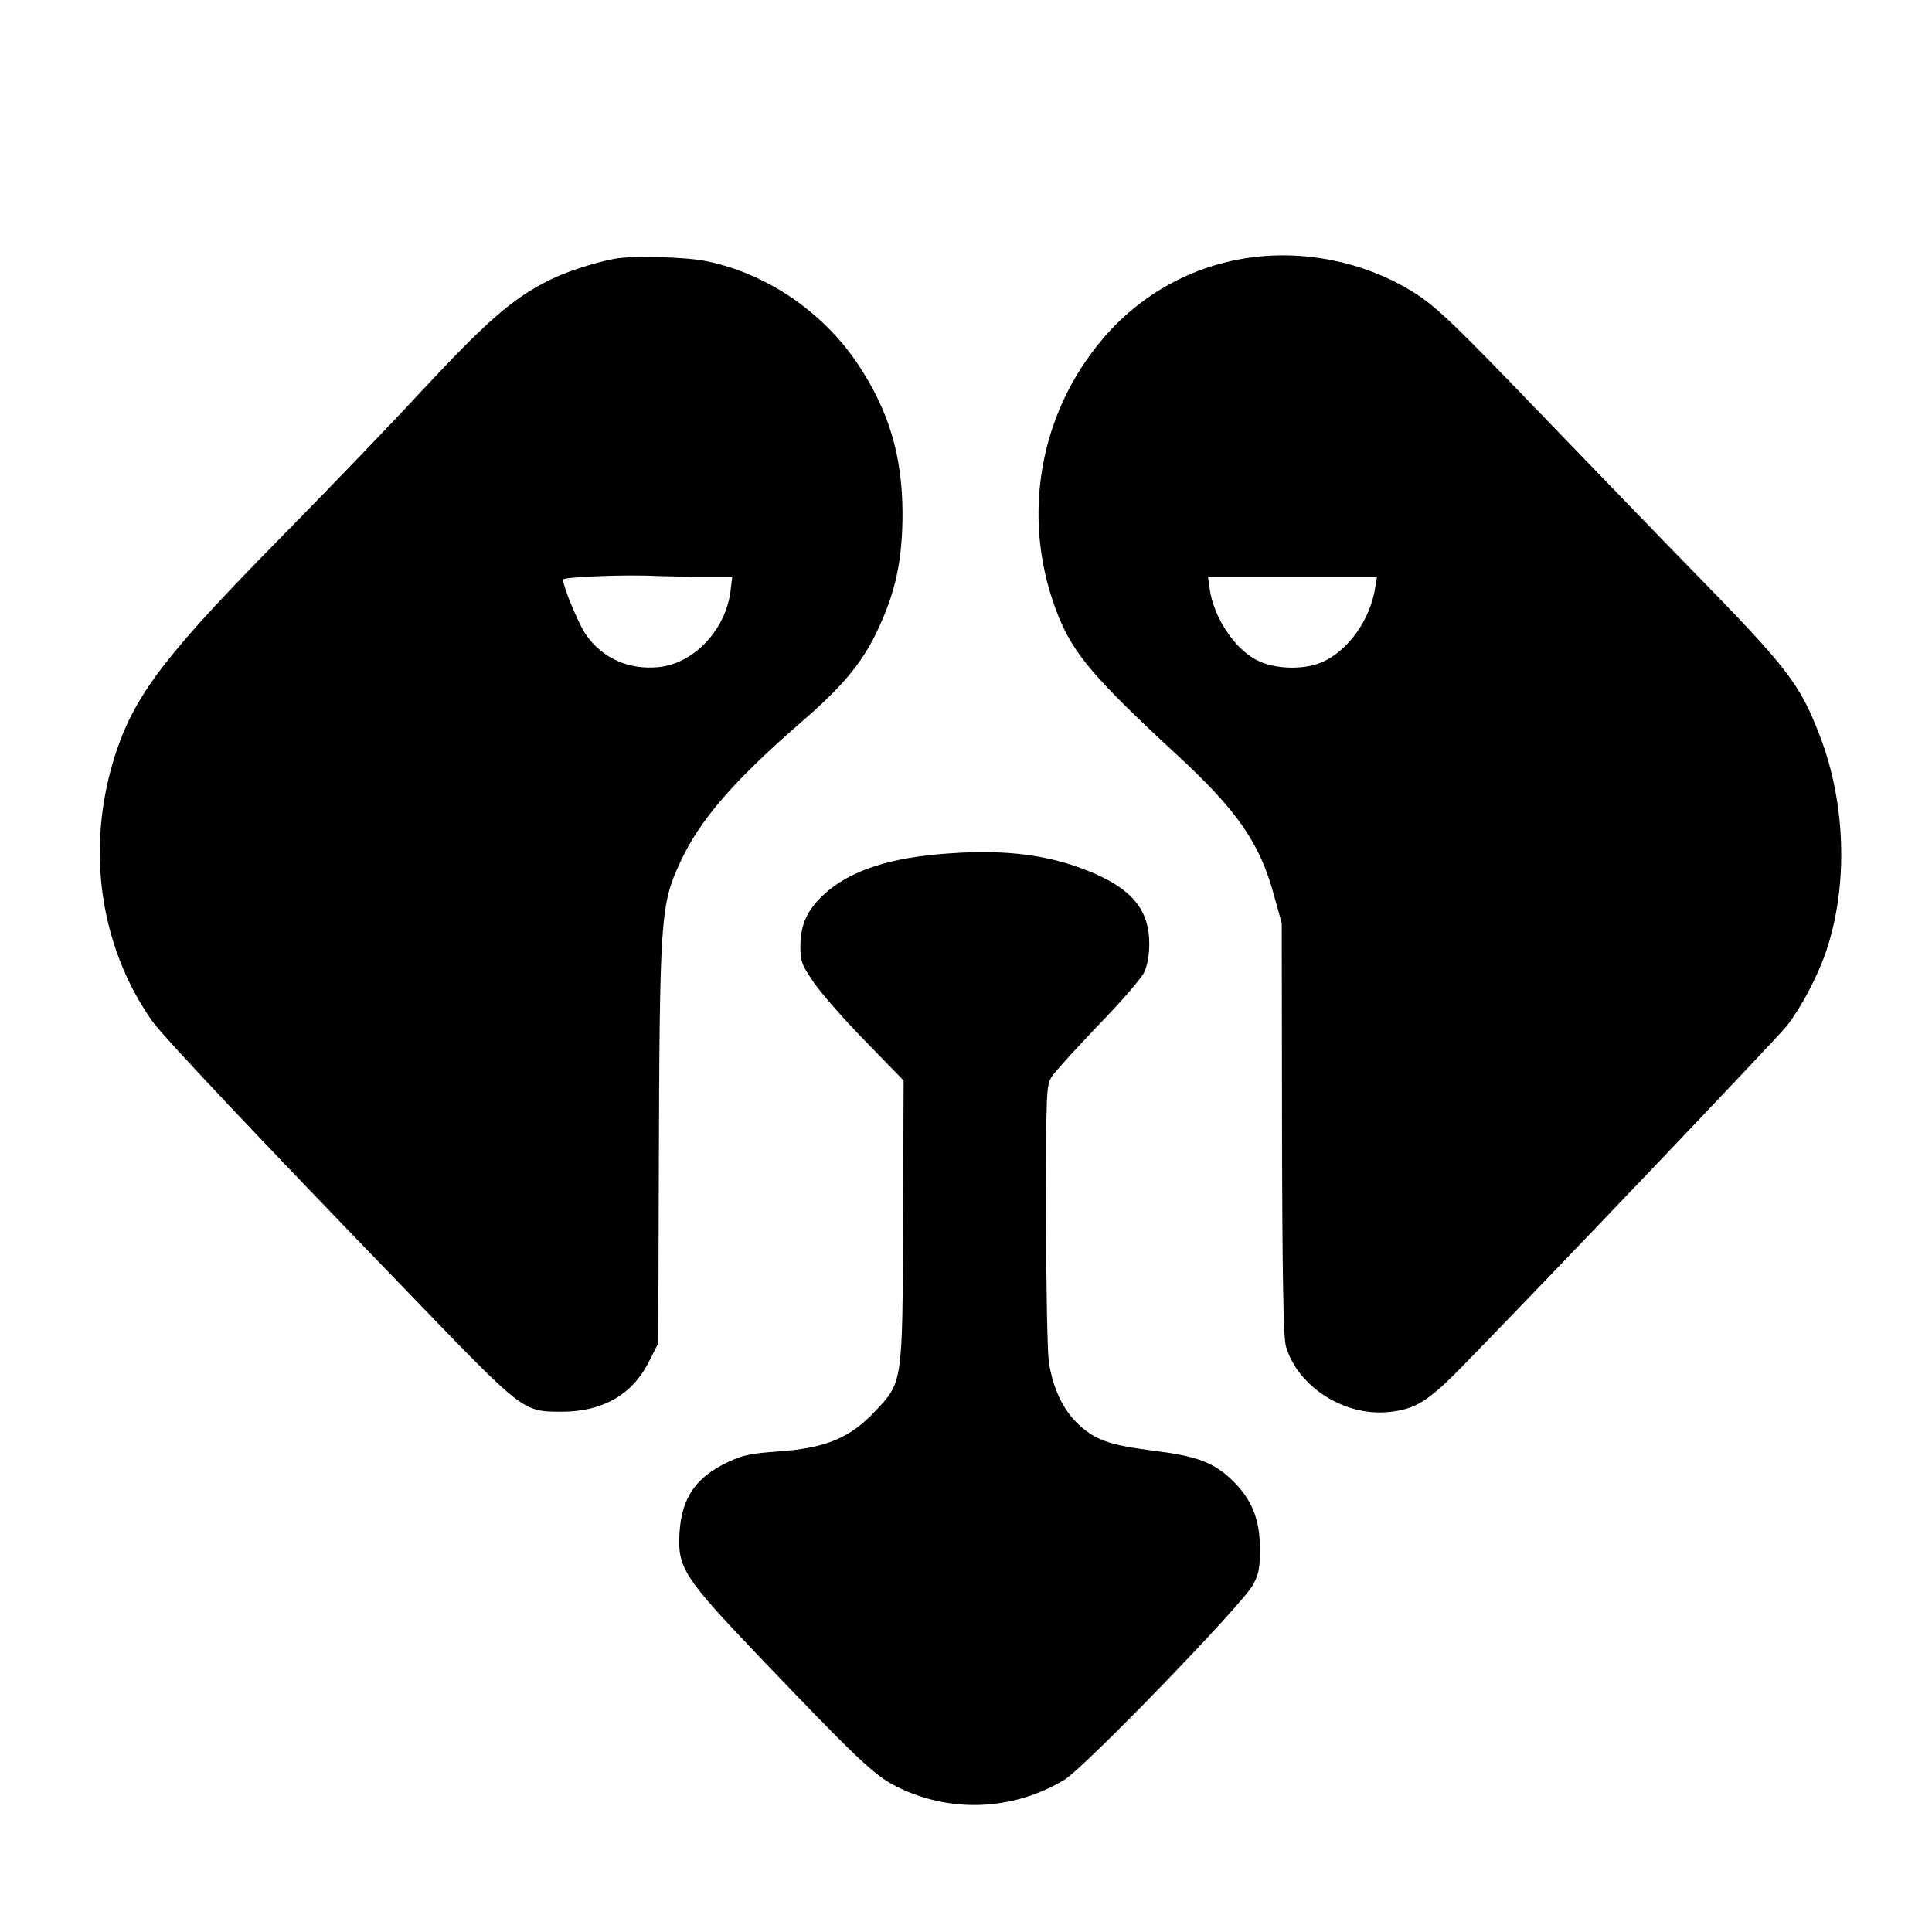 <?xml version="1.0" standalone="no"?>
<!DOCTYPE svg PUBLIC "-//W3C//DTD SVG 20010904//EN"
 "http://www.w3.org/TR/2001/REC-SVG-20010904/DTD/svg10.dtd">
<svg version="1.0" xmlns="http://www.w3.org/2000/svg"
 width="700pt" height="700pt" viewBox="0 0 700 700"
 preserveAspectRatio="xMidYMid meet">
<g transform="translate(0,700) scale(0.1,-0.1)"
fill="#000000" stroke="none">
<path d="M4547 6069 c-227 -27 -430 -141 -573 -323 -219 -276 -272 -649 -139
-979 55 -136 133 -228 424 -497 225 -207 307 -326 358 -518 l27 -97 1 -745 c1
-534 5 -757 14 -787 41 -146 212 -256 373 -239 96 10 142 38 266 165 328 336
1141 1190 1177 1235 52 68 110 177 141 268 81 238 72 537 -22 781 -73 191
-117 247 -474 612 -97 99 -337 348 -535 553 -296 308 -373 383 -445 431 -170
113 -386 164 -593 140z m436 -1196 c-18 -119 -99 -232 -195 -273 -66 -28 -170
-25 -234 8 -81 41 -157 156 -171 258 l-6 44 306 0 306 0 -6 -37z"/>
<path d="M2230 6063 c-69 -12 -178 -47 -238 -77 -138 -69 -229 -150 -475 -414
-95 -103 -318 -335 -497 -517 -416 -422 -529 -570 -599 -779 -94 -284 -76
-585 51 -842 21 -44 59 -106 82 -137 48 -64 373 -409 928 -983 418 -434 411
-428 553 -429 147 0 255 61 315 179 l35 69 2 611 c3 934 6 977 77 1131 71 154
194 296 443 512 143 124 213 207 267 318 70 144 96 262 96 438 -1 207 -50 370
-162 538 -127 190 -332 329 -550 373 -71 15 -263 20 -328 9z m319 -1153 l104
0 -6 -50 c-17 -141 -132 -264 -260 -277 -109 -11 -205 32 -265 119 -26 38 -82
173 -82 198 0 10 232 19 340 13 36 -1 112 -3 169 -3z"/>
<path d="M3440 3908 c-214 -14 -360 -62 -454 -148 -61 -56 -86 -111 -86 -187
0 -56 4 -67 46 -129 25 -38 109 -134 187 -214 l141 -145 -2 -504 c-2 -594 -1
-588 -101 -694 -90 -97 -180 -134 -352 -146 -100 -7 -127 -13 -181 -38 -118
-56 -168 -130 -176 -256 -8 -126 15 -162 281 -441 364 -381 424 -438 505 -479
194 -97 421 -88 608 24 72 43 647 637 684 707 21 39 25 60 25 132 0 107 -31
182 -106 252 -65 61 -127 83 -281 102 -155 20 -206 37 -266 91 -59 53 -97 133
-112 231 -5 38 -10 278 -10 534 0 447 1 466 20 498 11 18 87 101 168 186 82
84 157 171 167 192 12 26 19 61 19 105 0 126 -67 204 -233 268 -142 55 -292
73 -491 59z"/>
</g>
</svg>
